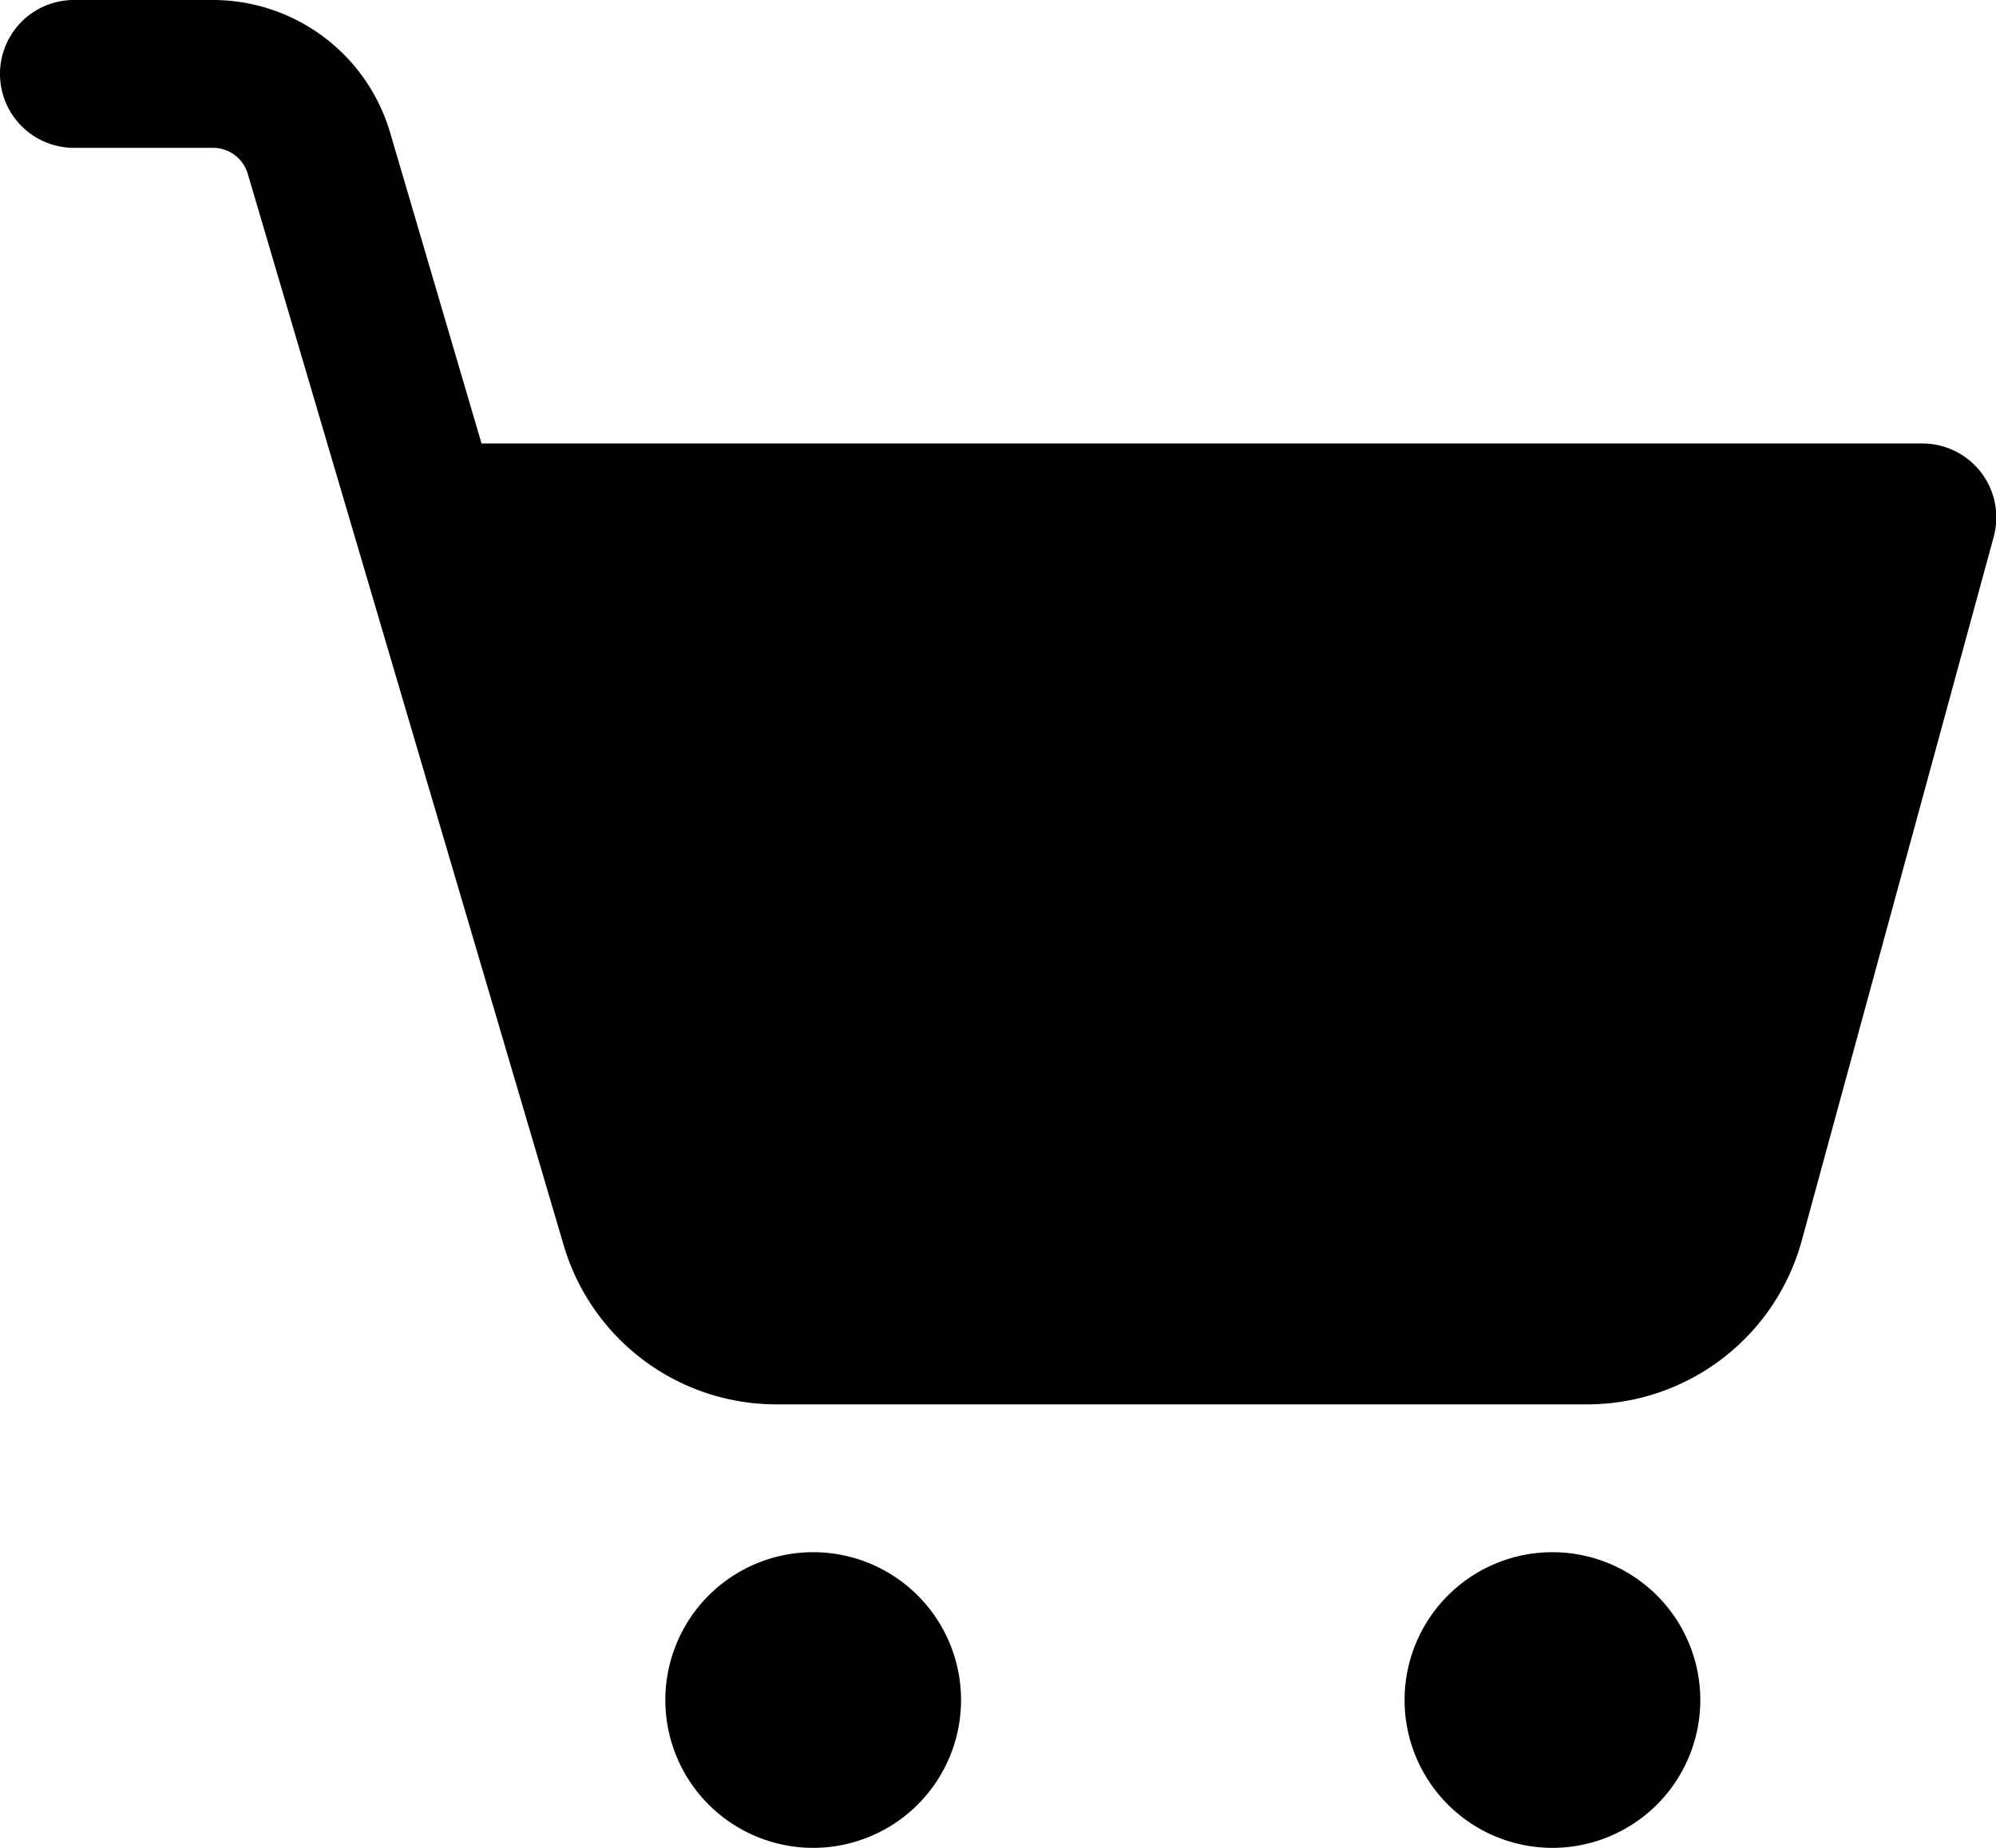 <svg xmlns="http://www.w3.org/2000/svg" width="21.6" height="20" viewBox="0 0 21.6 20"><path d="M1.8,2a.8.8,0,1,0,0,1.6H3.3a.393.393,0,0,1,.383.287L7.1,15.478A2.4,2.4,0,0,0,9.4,17.2h8.781a2.408,2.408,0,0,0,2.316-1.769l2.078-7.62A.8.8,0,0,0,21.8,6.8H6.211L5.222,3.436h0A2,2,0,0,0,3.3,2Zm8,16.8a1.6,1.6,0,1,0,1.6,1.6A1.6,1.6,0,0,0,9.8,18.8Zm8,0a1.6,1.6,0,1,0,1.6,1.6A1.6,1.6,0,0,0,17.8,18.8Z" transform="translate(-1 -2)"/></svg>